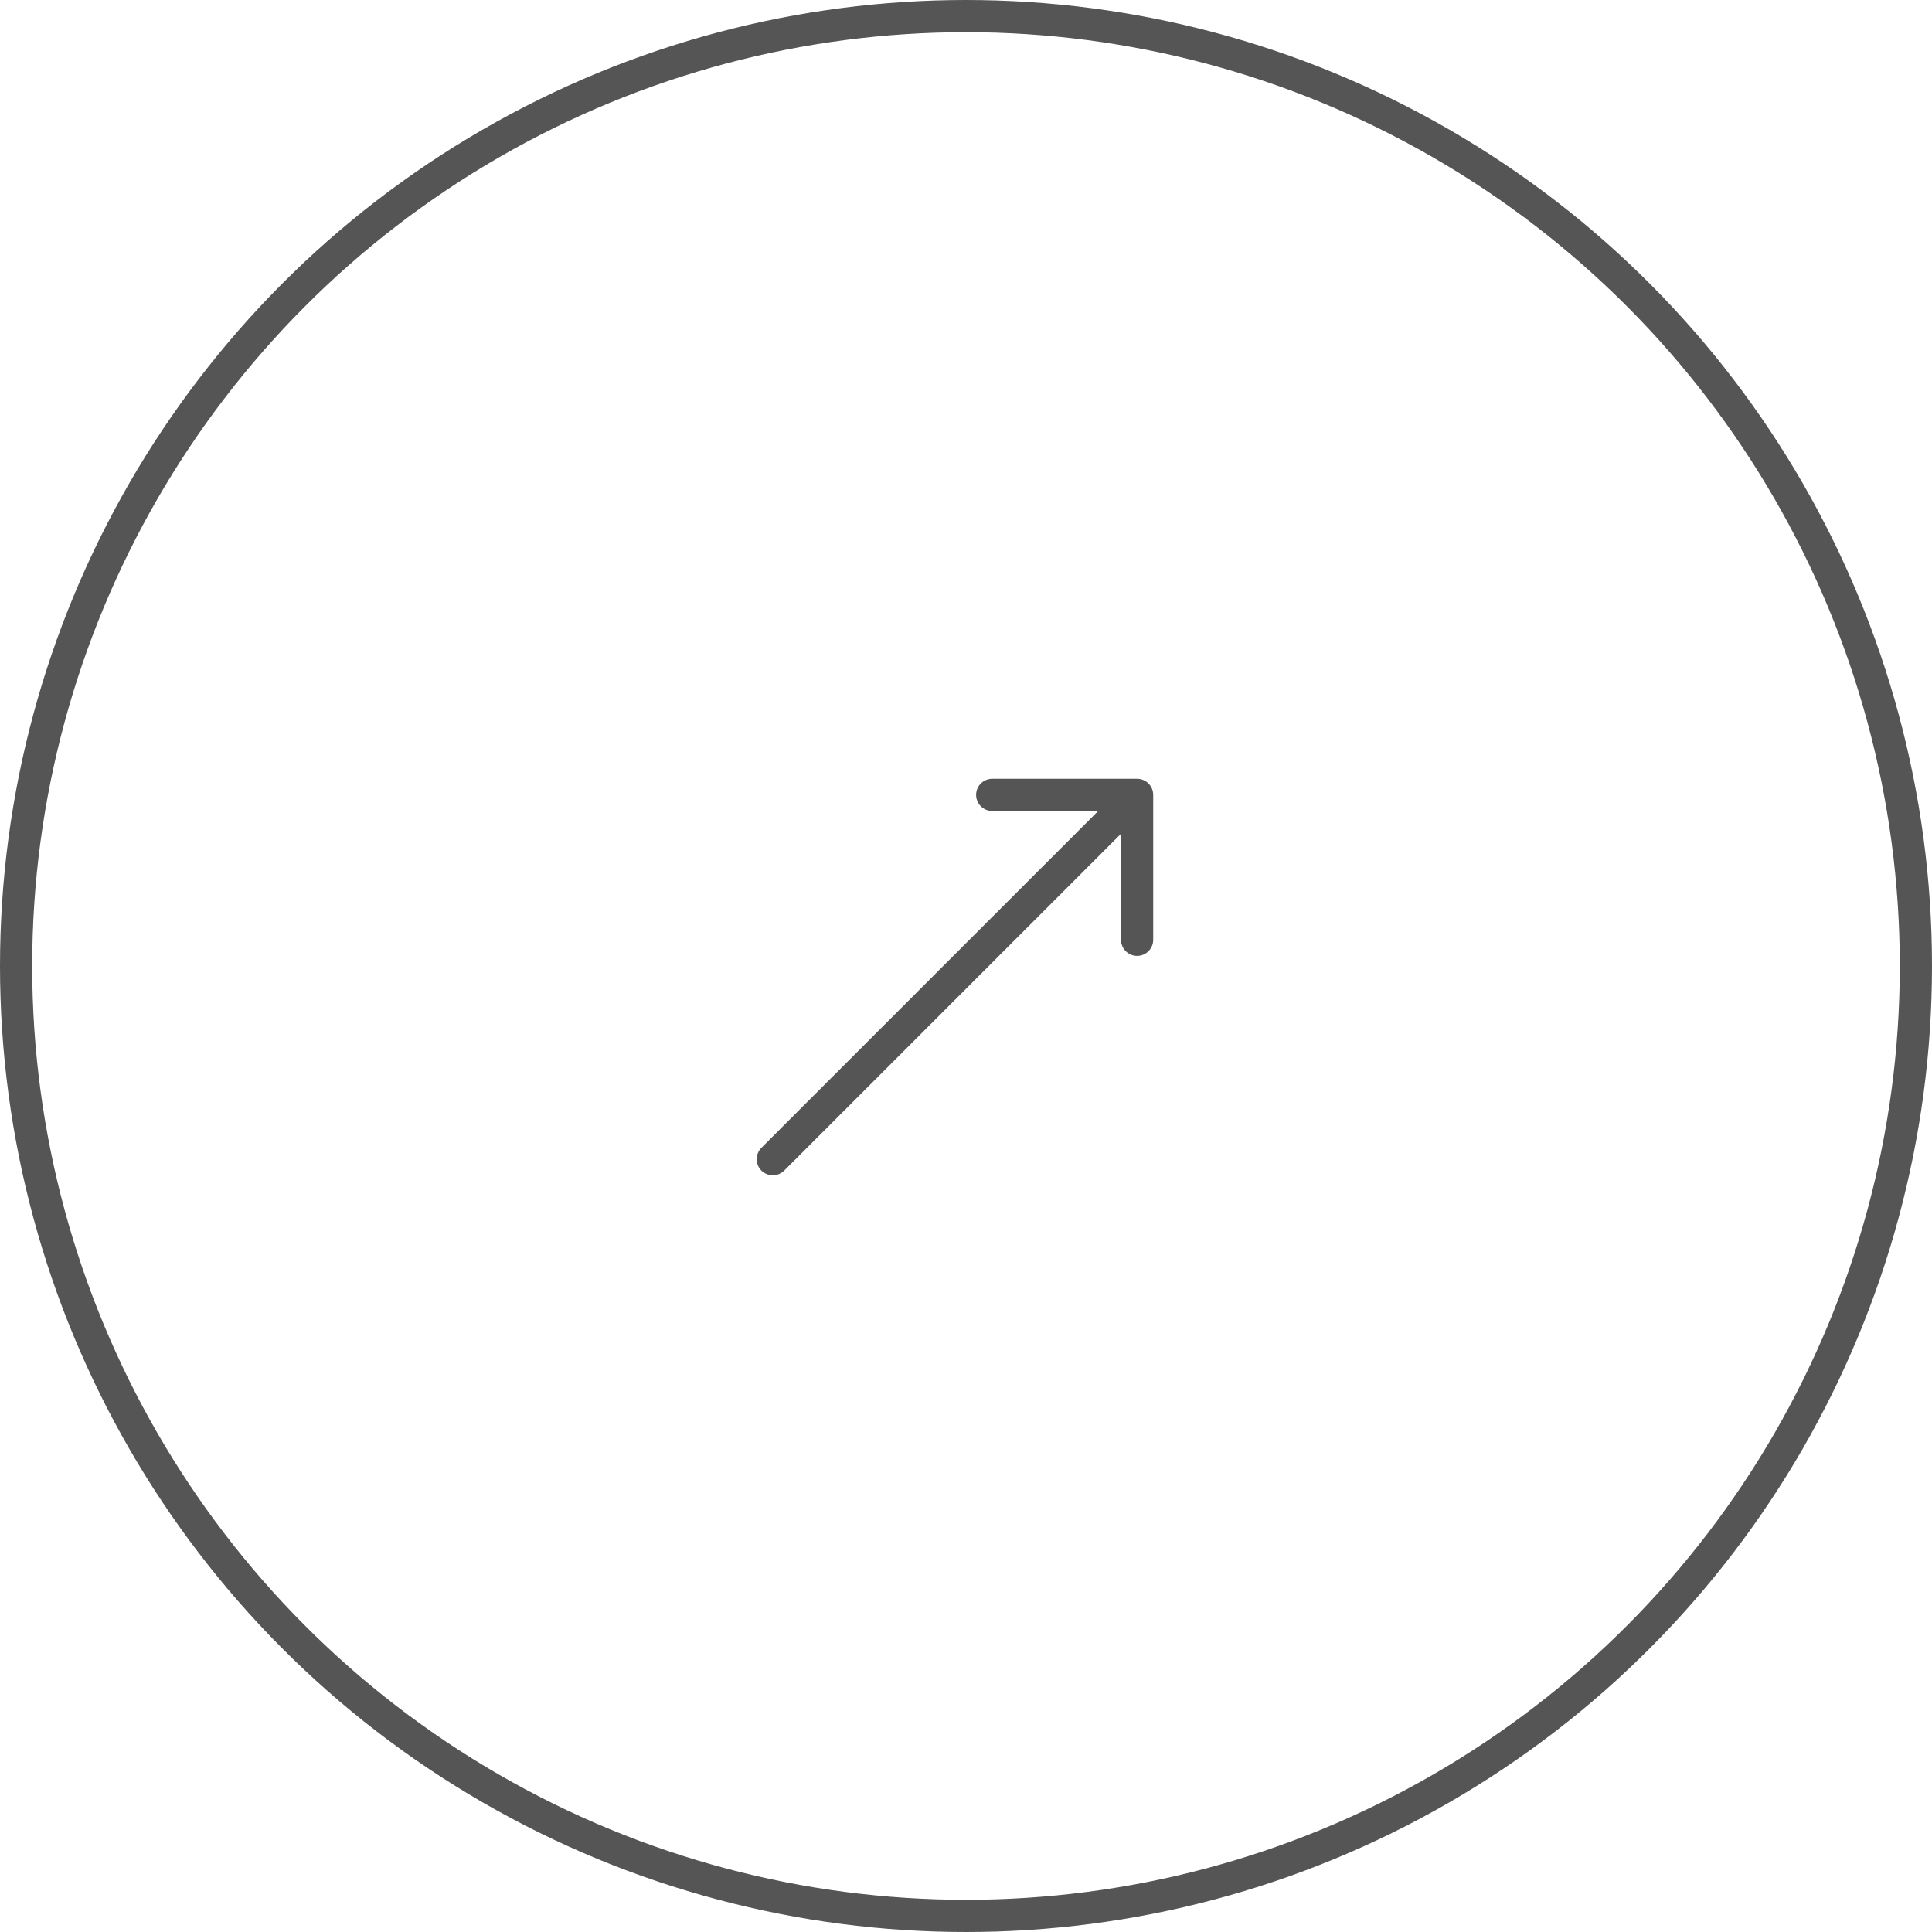 <?xml version="1.0" encoding="UTF-8"?> <svg xmlns="http://www.w3.org/2000/svg" width="30" height="30" viewBox="0 0 30 30" fill="none"> <path d="M11.823 17.823C11.726 17.921 11.726 18.079 11.823 18.177C11.921 18.274 12.079 18.274 12.177 18.177L11.823 17.823ZM17.907 12.343C17.907 12.205 17.795 12.093 17.657 12.093H15.407C15.269 12.093 15.157 12.205 15.157 12.343C15.157 12.481 15.269 12.593 15.407 12.593H17.407V14.593C17.407 14.731 17.519 14.843 17.657 14.843C17.795 14.843 17.907 14.731 17.907 14.593V12.343ZM12.177 18.177L17.834 12.52L17.48 12.166L11.823 17.823L12.177 18.177Z" fill="#0D0D0D" fill-opacity="0.7"></path> <circle cx="15" cy="15" r="14.75" stroke="#0D0D0D" stroke-opacity="0.7" stroke-width="0.5"></circle> </svg> 